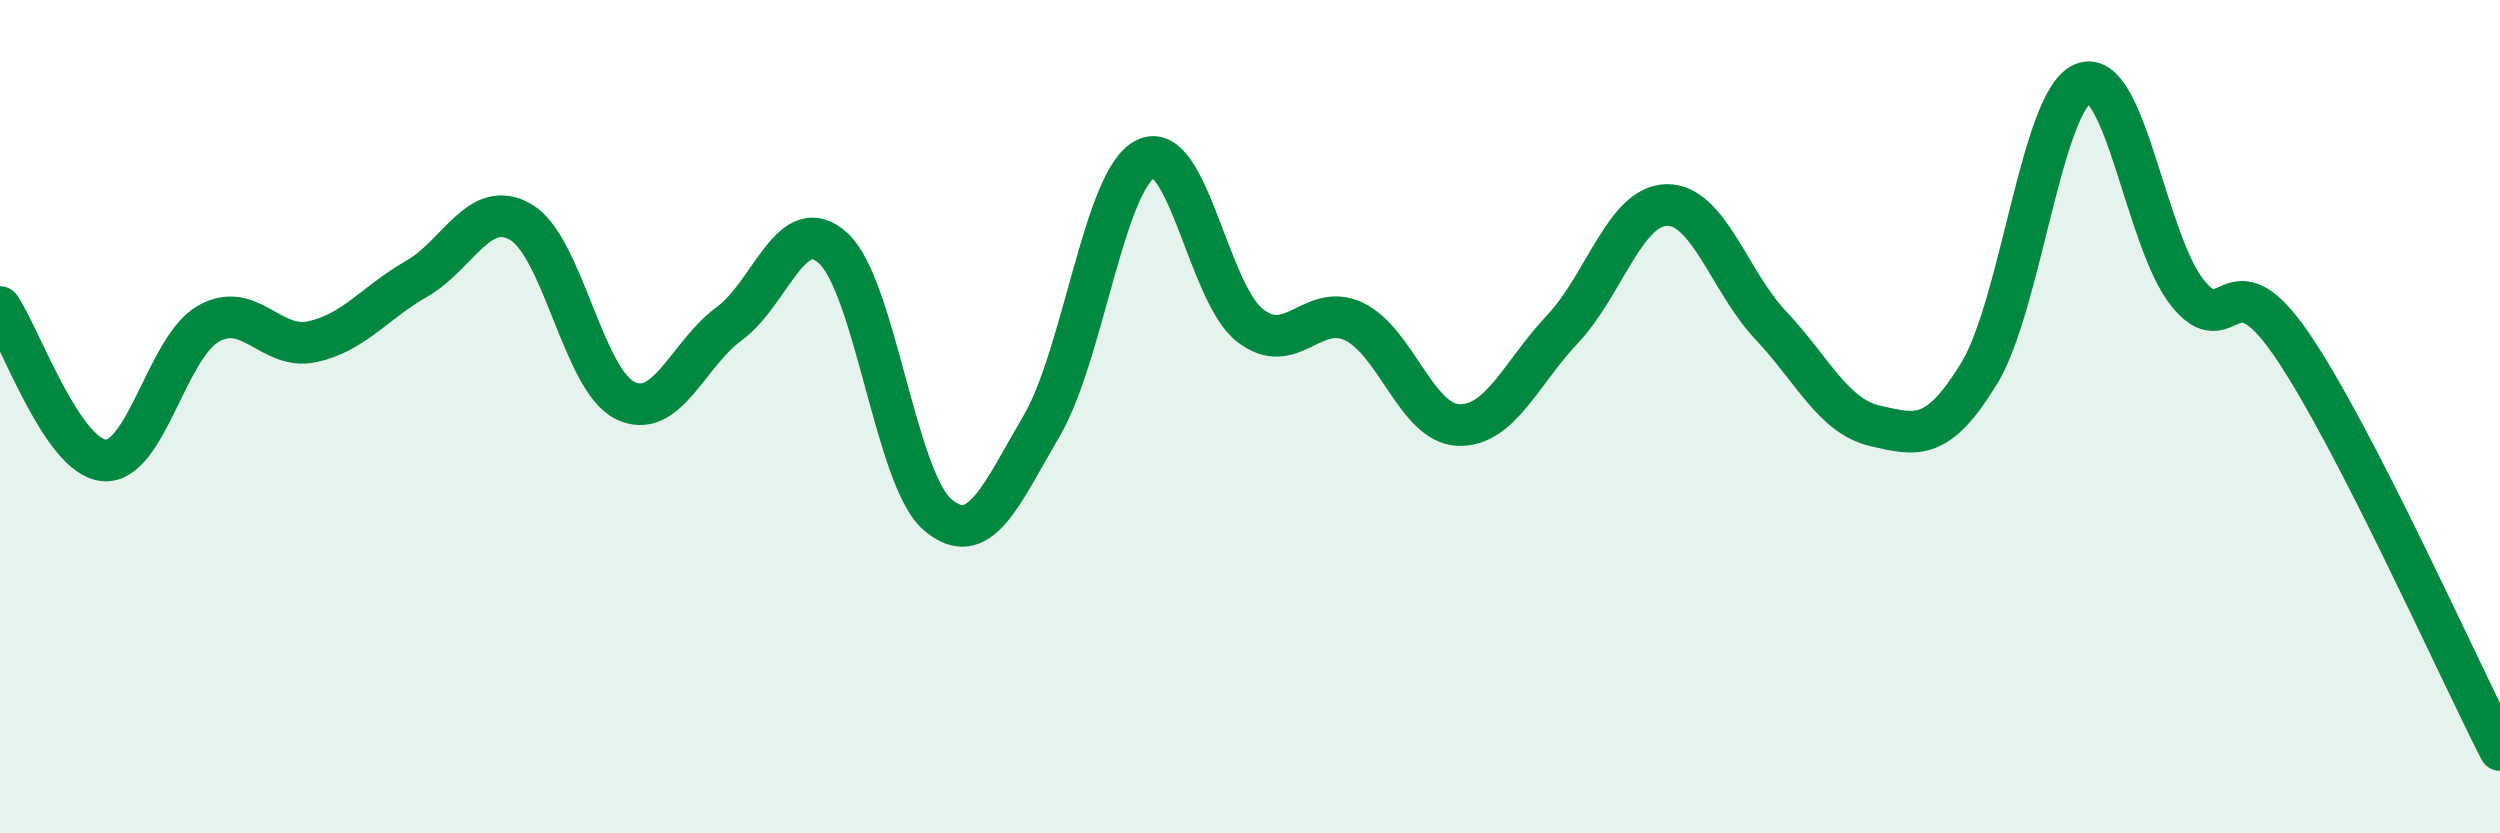
    <svg width="60" height="20" viewBox="0 0 60 20" xmlns="http://www.w3.org/2000/svg">
      <path
        d="M 0,7.37 C 0.5,8.11 1.5,10.97 2.5,11.05 C 3.5,11.13 4,8.34 5,7.77 C 6,7.2 6.5,8.42 7.5,8.2 C 8.5,7.98 9,7.26 10,6.69 C 11,6.12 11.5,4.75 12.5,5.33 C 13.5,5.91 14,9.12 15,9.61 C 16,10.1 16.5,8.5 17.5,7.77 C 18.5,7.04 19,5.04 20,5.96 C 21,6.88 21.5,11.5 22.5,12.35 C 23.5,13.2 24,11.93 25,10.22 C 26,8.51 26.5,4.29 27.5,3.81 C 28.5,3.33 29,7.03 30,7.81 C 31,8.59 31.5,7.24 32.5,7.72 C 33.5,8.2 34,10.16 35,10.2 C 36,10.24 36.5,8.96 37.5,7.9 C 38.5,6.84 39,4.94 40,4.92 C 41,4.9 41.5,6.75 42.5,7.81 C 43.5,8.87 44,9.99 45,10.22 C 46,10.45 46.5,10.6 47.5,8.96 C 48.5,7.32 49,2.39 50,2 C 51,1.61 51.5,5.78 52.5,7.03 C 53.5,8.28 53.5,6.08 55,8.27 C 56.5,10.46 59,16.05 60,18L60 20L0 20Z"
        fill="#008740"
        opacity="0.1"
        stroke-linecap="round"
        stroke-linejoin="round"
      />
      <path
        d="M 0,7.37 C 0.5,8.11 1.5,10.97 2.5,11.05 C 3.5,11.13 4,8.34 5,7.77 C 6,7.2 6.5,8.42 7.5,8.2 C 8.5,7.98 9,7.26 10,6.69 C 11,6.12 11.5,4.75 12.5,5.33 C 13.5,5.91 14,9.12 15,9.61 C 16,10.1 16.5,8.5 17.5,7.77 C 18.5,7.04 19,5.04 20,5.96 C 21,6.88 21.5,11.5 22.5,12.35 C 23.5,13.2 24,11.93 25,10.22 C 26,8.51 26.5,4.29 27.5,3.81 C 28.5,3.33 29,7.03 30,7.81 C 31,8.59 31.5,7.24 32.5,7.72 C 33.5,8.2 34,10.16 35,10.2 C 36,10.24 36.5,8.96 37.5,7.9 C 38.5,6.84 39,4.94 40,4.92 C 41,4.9 41.5,6.75 42.5,7.81 C 43.5,8.87 44,9.99 45,10.22 C 46,10.45 46.5,10.6 47.5,8.96 C 48.5,7.32 49,2.39 50,2 C 51,1.61 51.5,5.78 52.5,7.03 C 53.5,8.28 53.5,6.08 55,8.27 C 56.5,10.46 59,16.05 60,18"
        stroke="#008740"
        stroke-width="1"
        fill="none"
        stroke-linecap="round"
        stroke-linejoin="round"
      />
    </svg>
  